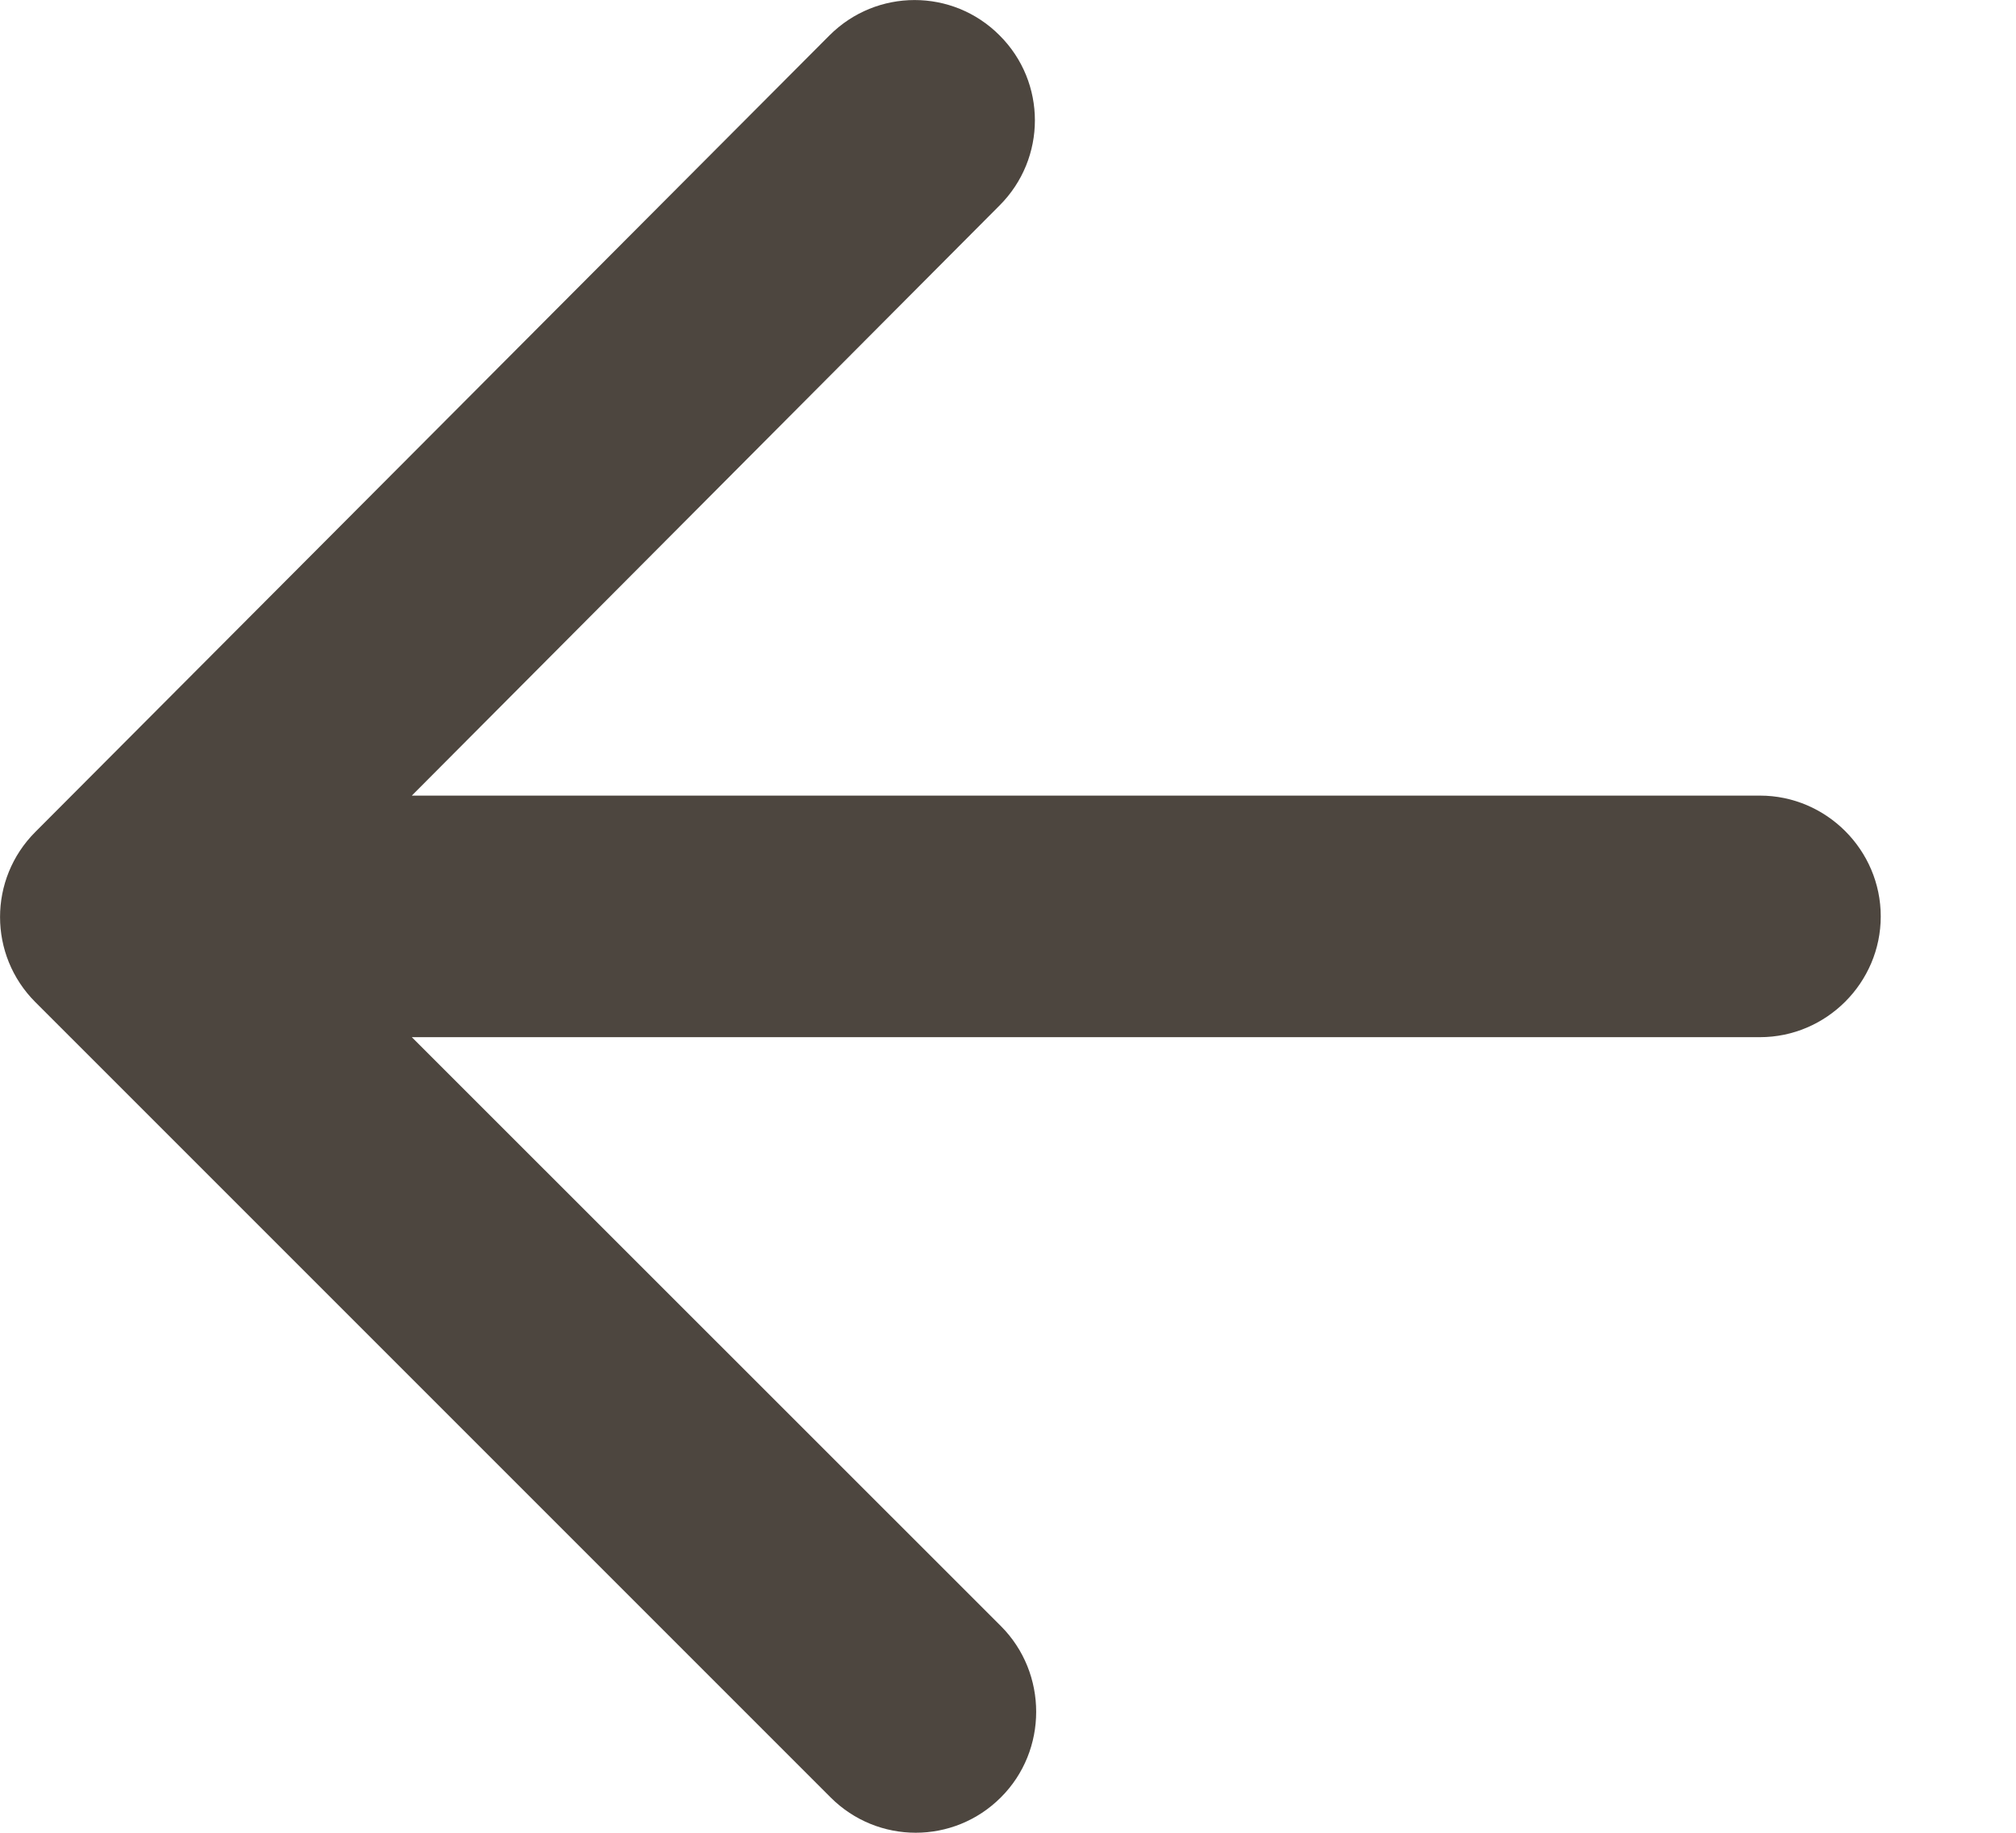 <svg width="11" height="10" viewBox="0 0 11 10" fill="none" xmlns="http://www.w3.org/2000/svg">
<path d="M9.603 5.659H2.247L5.461 8.872C5.718 9.129 5.718 9.551 5.461 9.807C5.204 10.064 4.789 10.064 4.532 9.807L0.193 5.468C-0.064 5.211 -0.064 4.796 0.193 4.539L4.526 0.193C4.783 -0.064 5.198 -0.064 5.454 0.193C5.711 0.449 5.711 0.864 5.454 1.121L2.247 4.341H9.603C9.965 4.341 10.262 4.638 10.262 5C10.262 5.362 9.965 5.659 9.603 5.659Z" fill="#4D463F"/>
</svg>

